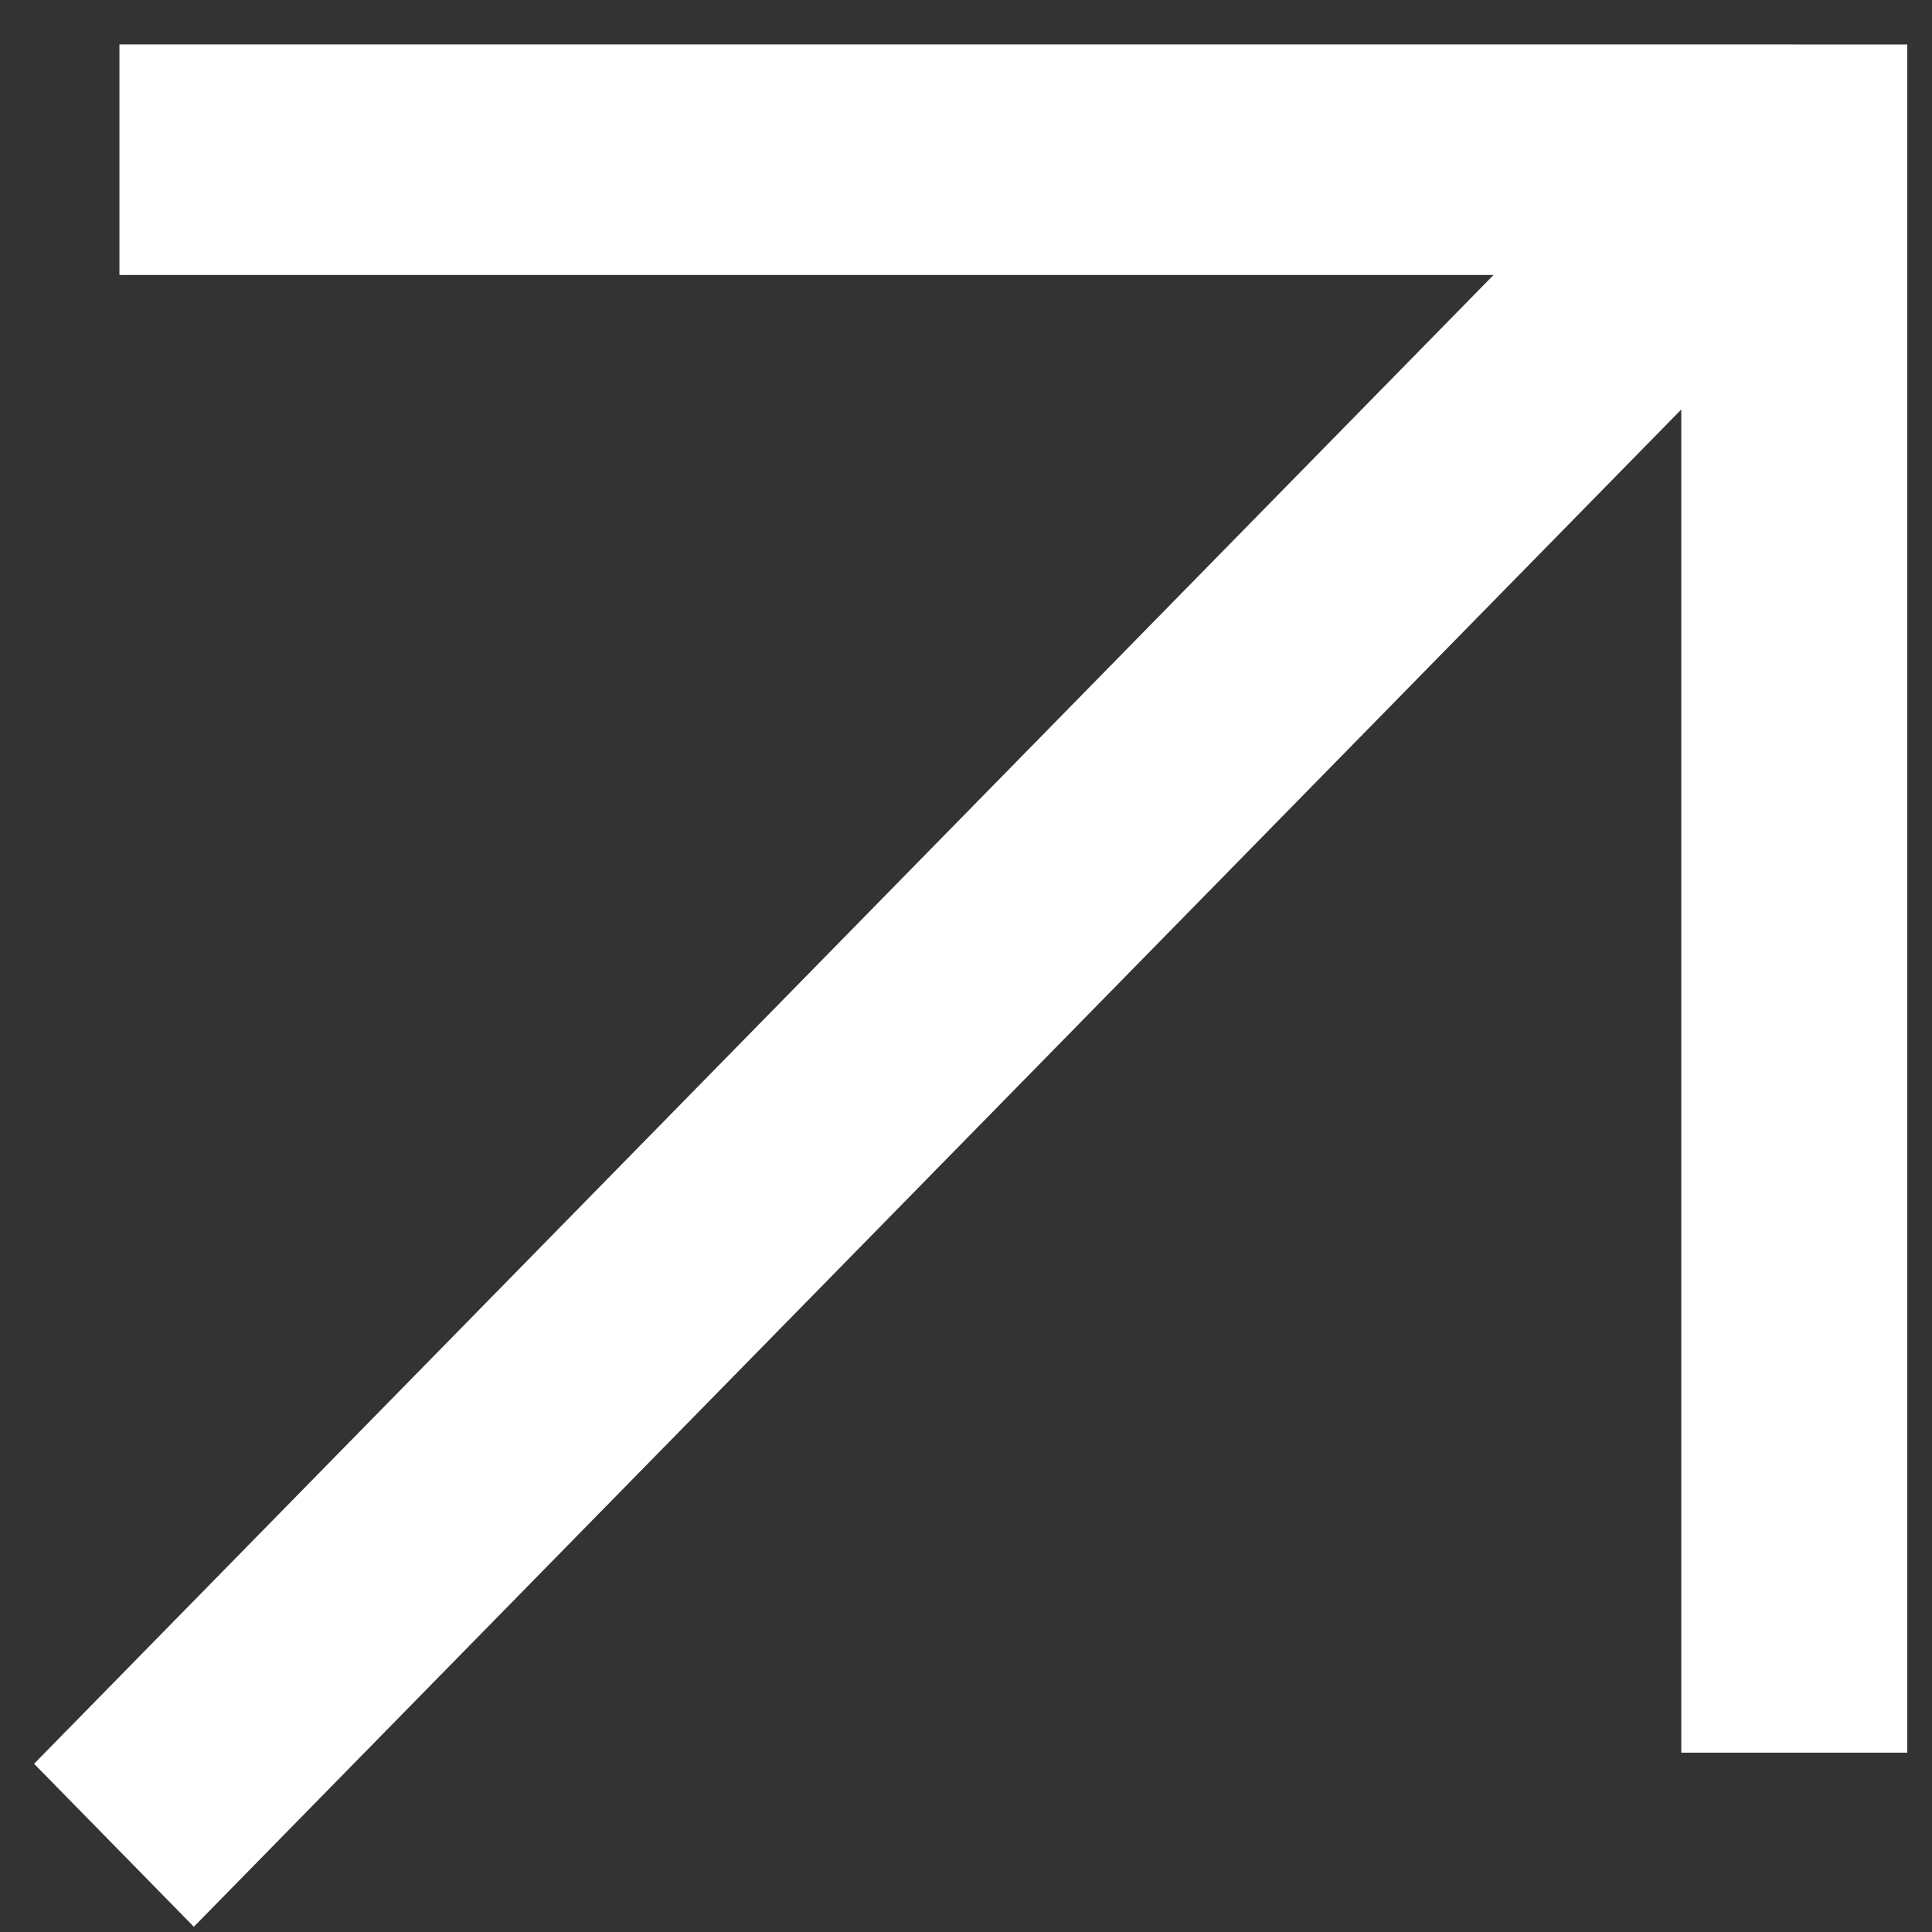 <?xml version="1.0" encoding="UTF-8"?> <svg xmlns="http://www.w3.org/2000/svg" width="39" height="39" viewBox="0 0 39 39" fill="none"><rect x="0" y="0" width="39" height="39" fill="#333333" stroke="none"/> <path fill-rule="evenodd" clip-rule="evenodd" d="M30.15 5.55H2.411V0.896H34.712H36.216V0.897L38.501 0.897V35.38H33.939V8.266L3.913 38.894L0.688 35.604L30.15 5.55Z" fill="white"></path> </svg> 